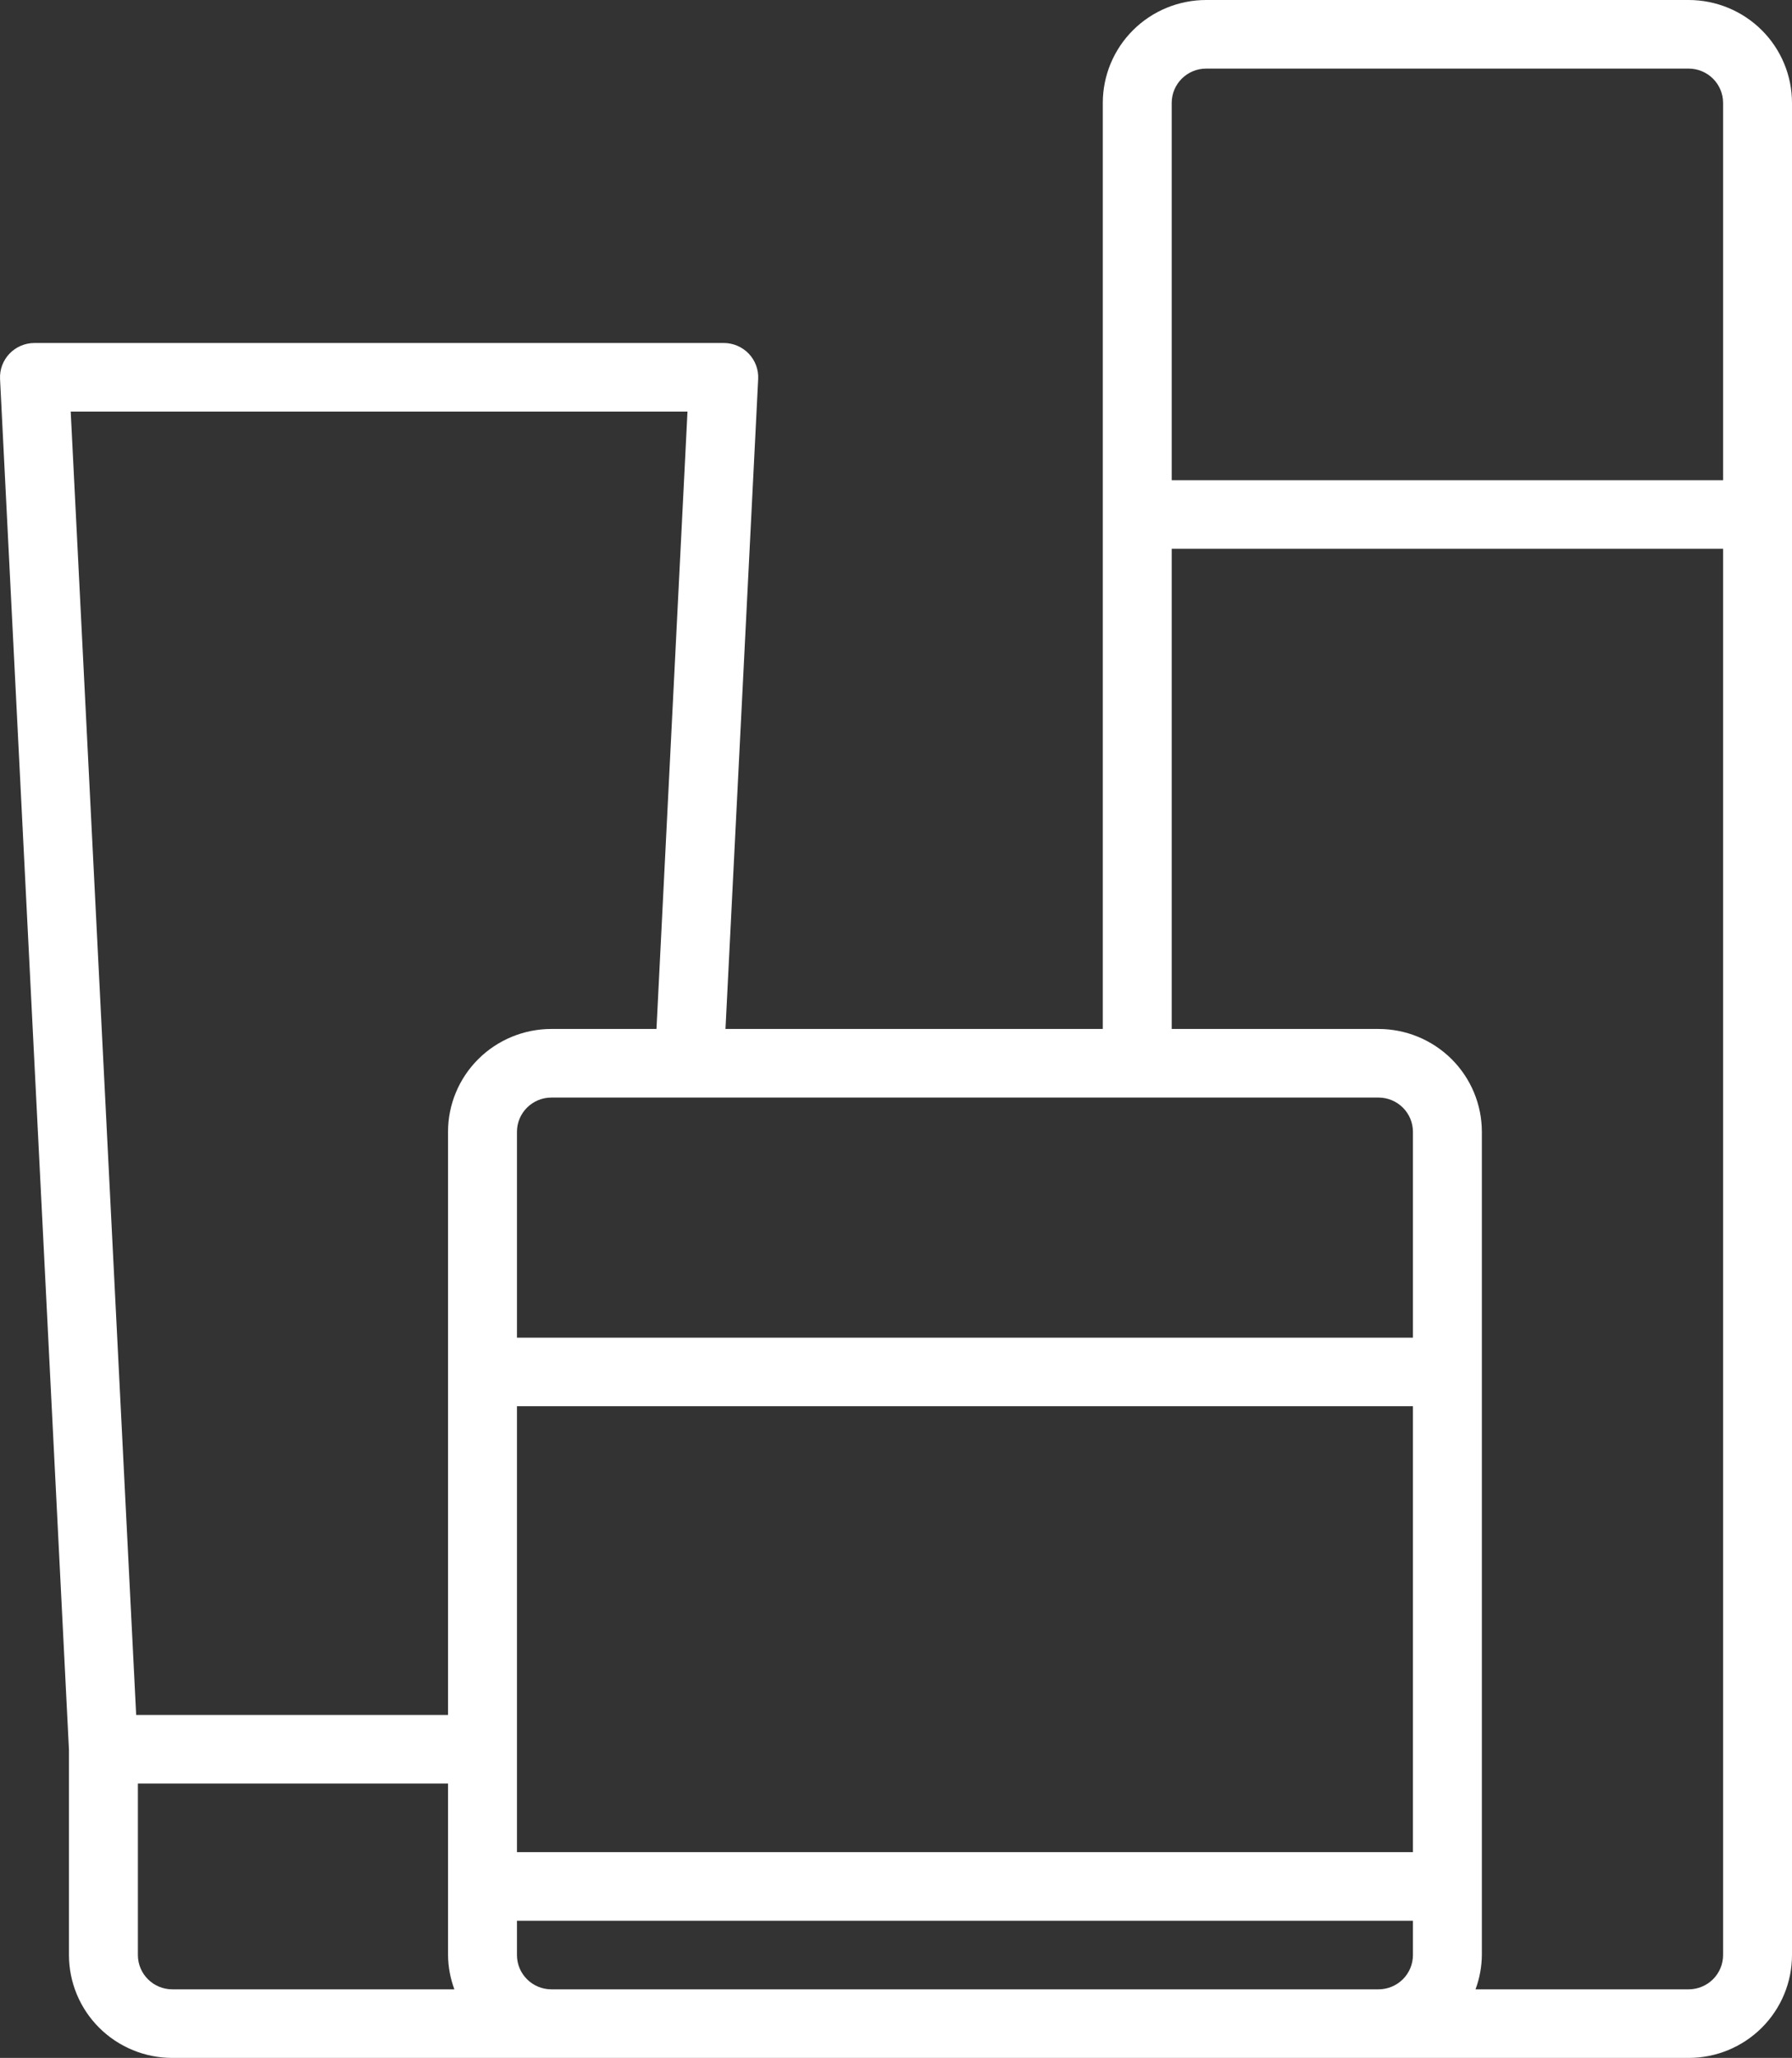 <?xml version="1.0" encoding="UTF-8"?> <svg xmlns="http://www.w3.org/2000/svg" width="196" height="225" viewBox="0 0 196 225" fill="none"><rect x="0" y="0" width="196" height="225" fill="#333333" stroke="none"/> <path d="M7.543 213.75C7.543 216.733 8.735 219.596 10.855 221.705C12.975 223.814 15.852 225 18.85 225H184.693C187.691 225 190.569 223.815 192.689 221.705C194.808 219.596 196 216.733 196 213.75V11.25C196 8.267 194.809 5.404 192.689 3.295C190.568 1.186 187.691 0 184.693 0H131.925C128.926 0 126.049 1.185 123.929 3.295C121.809 5.404 120.618 8.267 120.618 11.25V112.5H79.349L82.926 41.438C82.978 40.412 82.603 39.409 81.891 38.664C81.178 37.921 80.19 37.499 79.157 37.501H3.774C2.741 37.499 1.753 37.921 1.04 38.664C0.328 39.409 -0.047 40.412 0.005 41.438L7.543 191.332L7.543 213.75ZM15.082 213.75V195H49.004V213.75C49.016 215.031 49.251 216.3 49.697 217.5H18.851C16.769 217.5 15.082 215.821 15.082 213.75H15.082ZM150.771 120C151.77 120 152.729 120.395 153.436 121.098C154.143 121.801 154.54 122.756 154.54 123.75V146.25H56.542V123.75C56.542 121.679 58.23 120 60.311 120H150.771ZM56.542 153.75H154.54V202.5H56.542V153.75ZM60.311 217.5C58.23 217.5 56.542 215.821 56.542 213.75V210H154.54V213.75C154.54 214.745 154.143 215.699 153.436 216.402C152.729 217.105 151.77 217.5 150.771 217.5H60.311ZM128.156 11.25C128.156 9.179 129.844 7.5 131.925 7.5H184.693C185.692 7.5 186.652 7.895 187.358 8.598C188.065 9.301 188.462 10.255 188.462 11.25V52.5H128.156V11.25ZM128.156 60H188.462V213.75C188.462 214.745 188.065 215.699 187.358 216.402C186.652 217.105 185.692 217.5 184.693 217.5H161.385C161.831 216.3 162.066 215.031 162.078 213.75V123.75C162.078 120.767 160.887 117.904 158.767 115.795C156.647 113.686 153.769 112.5 150.771 112.5H128.156L128.156 60ZM75.194 45L71.802 112.5H60.309C57.311 112.5 54.433 113.685 52.313 115.795C50.194 117.904 49.002 120.767 49.002 123.75V187.5H14.894L7.733 45L75.194 45Z" fill="white"></path> </svg> 